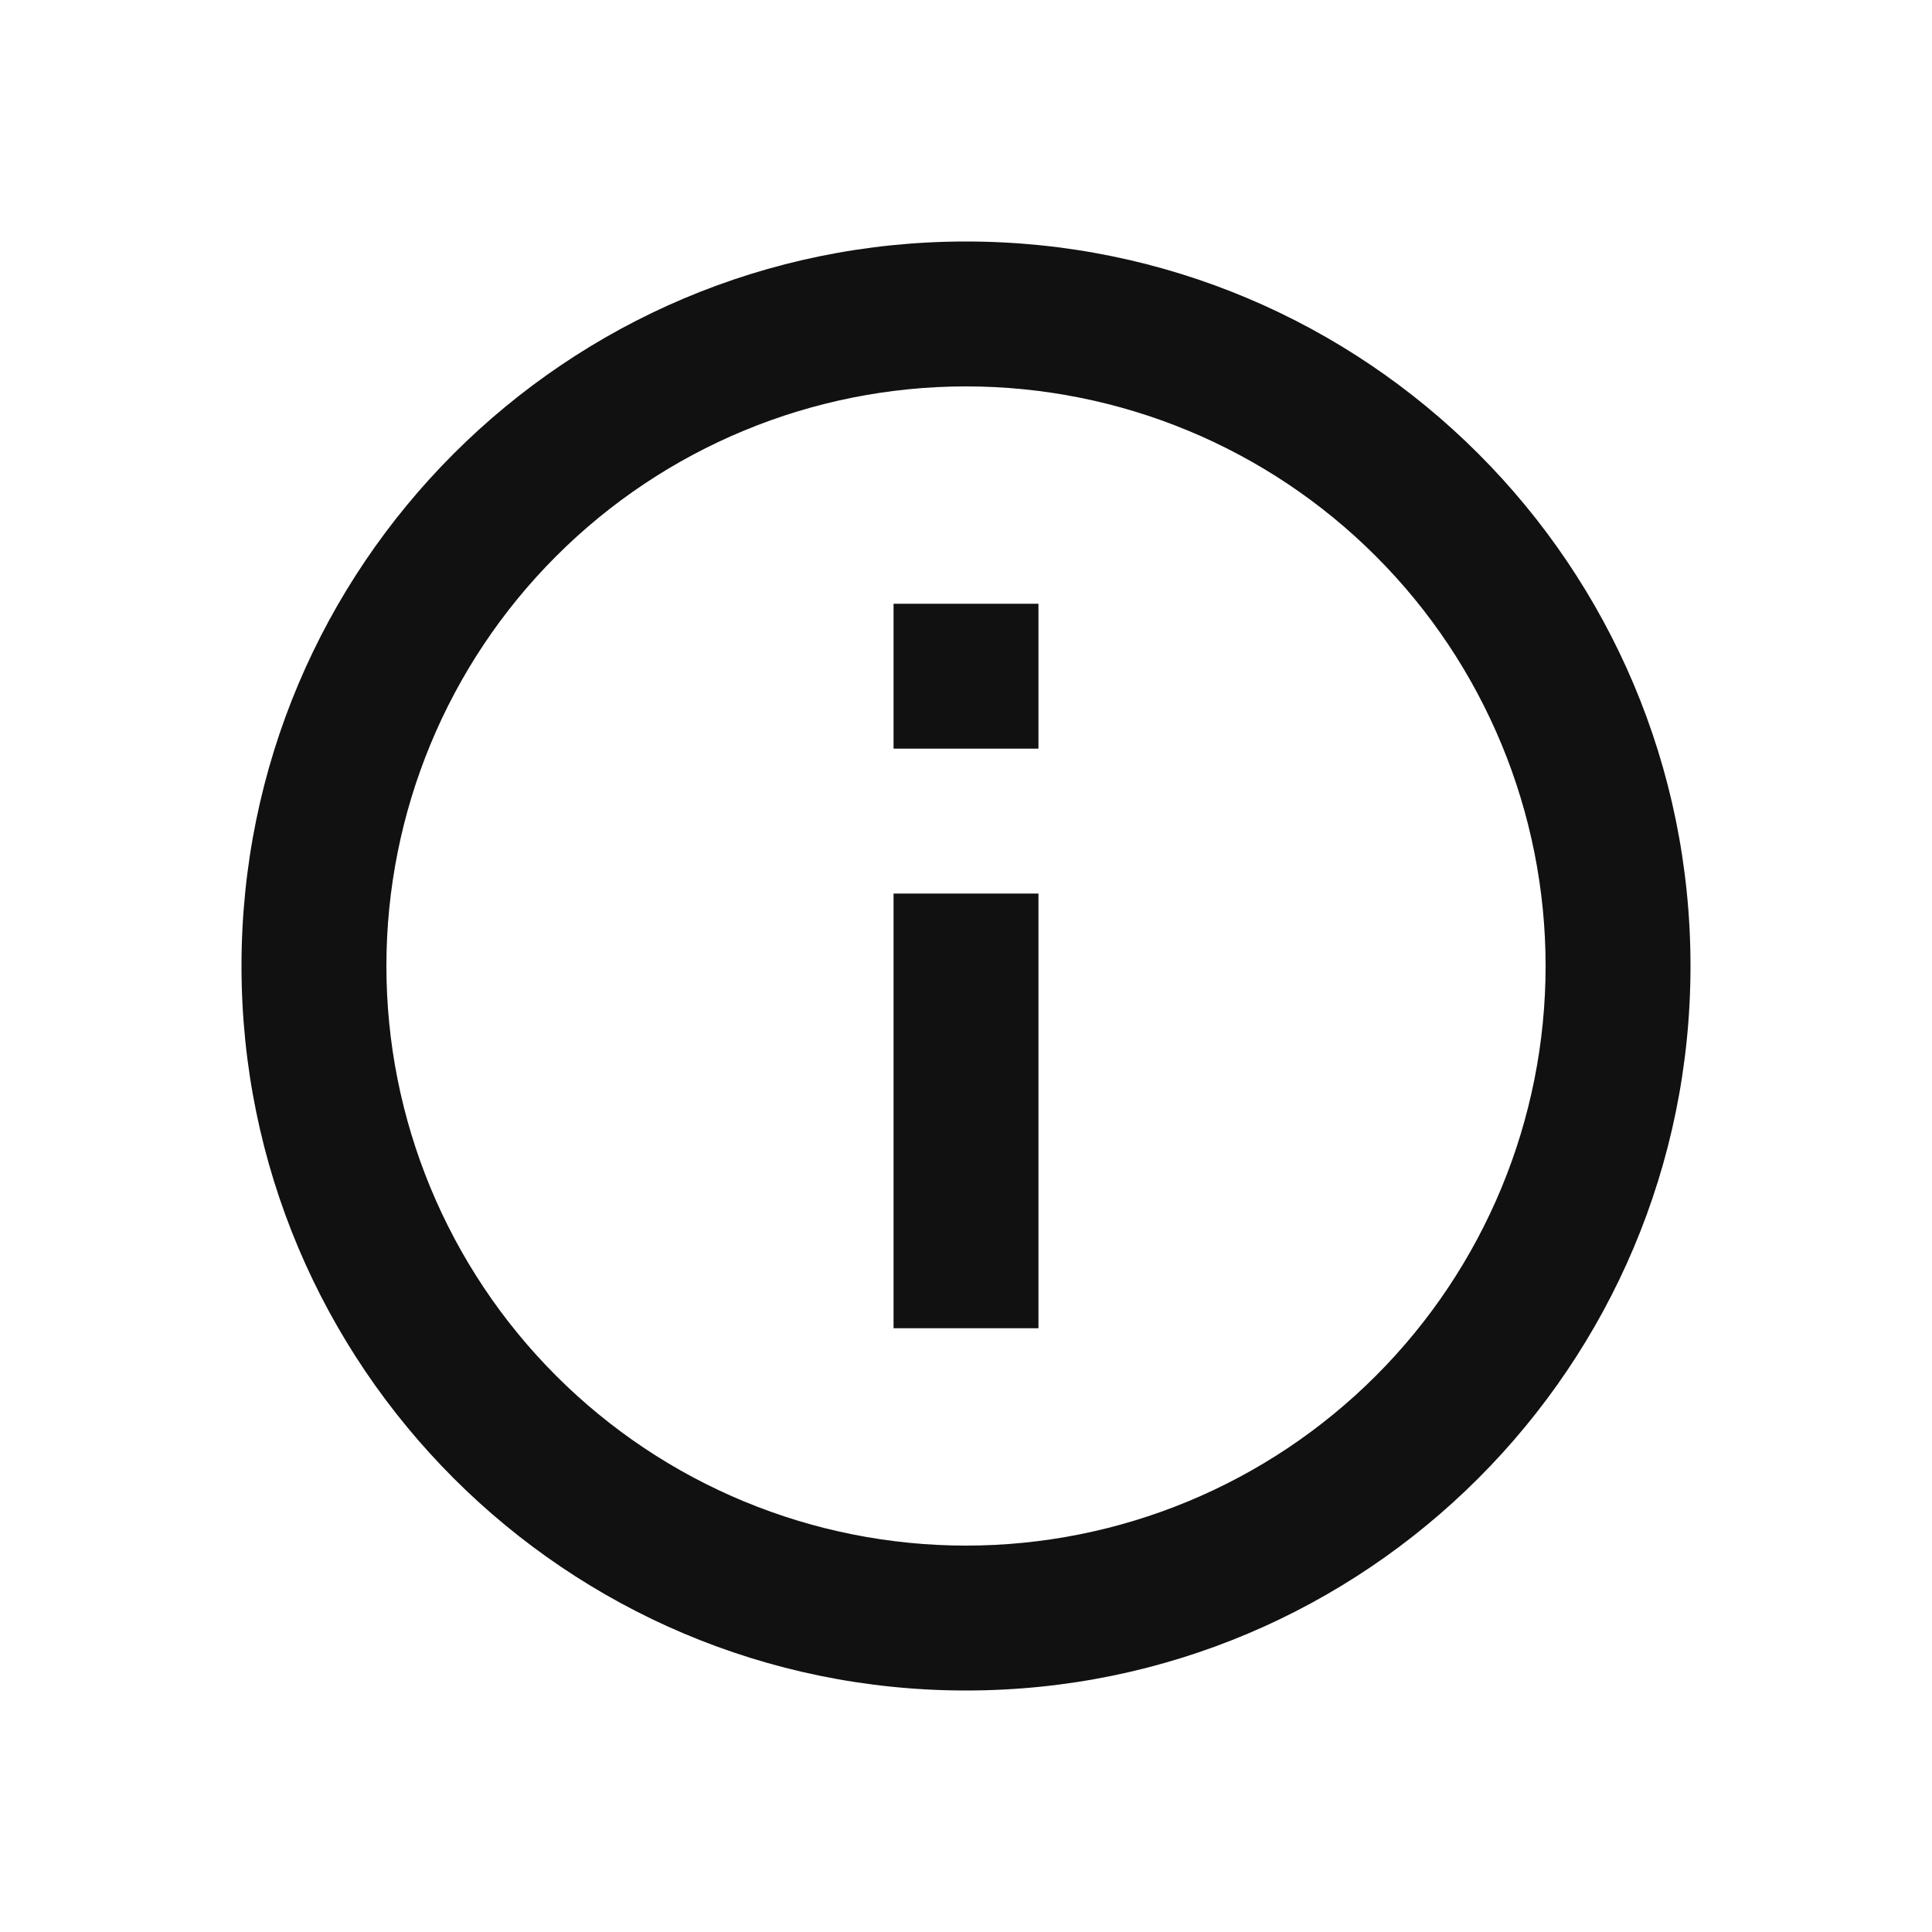<svg xmlns="http://www.w3.org/2000/svg" fill="none" viewBox="0 0 32 32" height="32" width="32">
<g id="Icon/calendar">
<path fill="#111111" d="M16 28C9.372 28 4 22.628 4 16C4 9.372 9.372 4 16 4C22.628 4 28 9.372 28 16C28 22.628 22.628 28 16 28ZM16 25.6C18.546 25.6 20.988 24.589 22.788 22.788C24.589 20.988 25.6 18.546 25.6 16C25.6 13.454 24.589 11.012 22.788 9.212C20.988 7.411 18.546 6.4 16 6.4C13.454 6.4 11.012 7.411 9.212 9.212C7.411 11.012 6.4 13.454 6.4 16C6.4 18.546 7.411 20.988 9.212 22.788C11.012 24.589 13.454 25.6 16 25.6ZM14.8 10H17.2V12.4H14.8V10ZM14.8 14.8H17.2V22H14.8V14.8Z" id="Vector"></path>
</g>
</svg>
